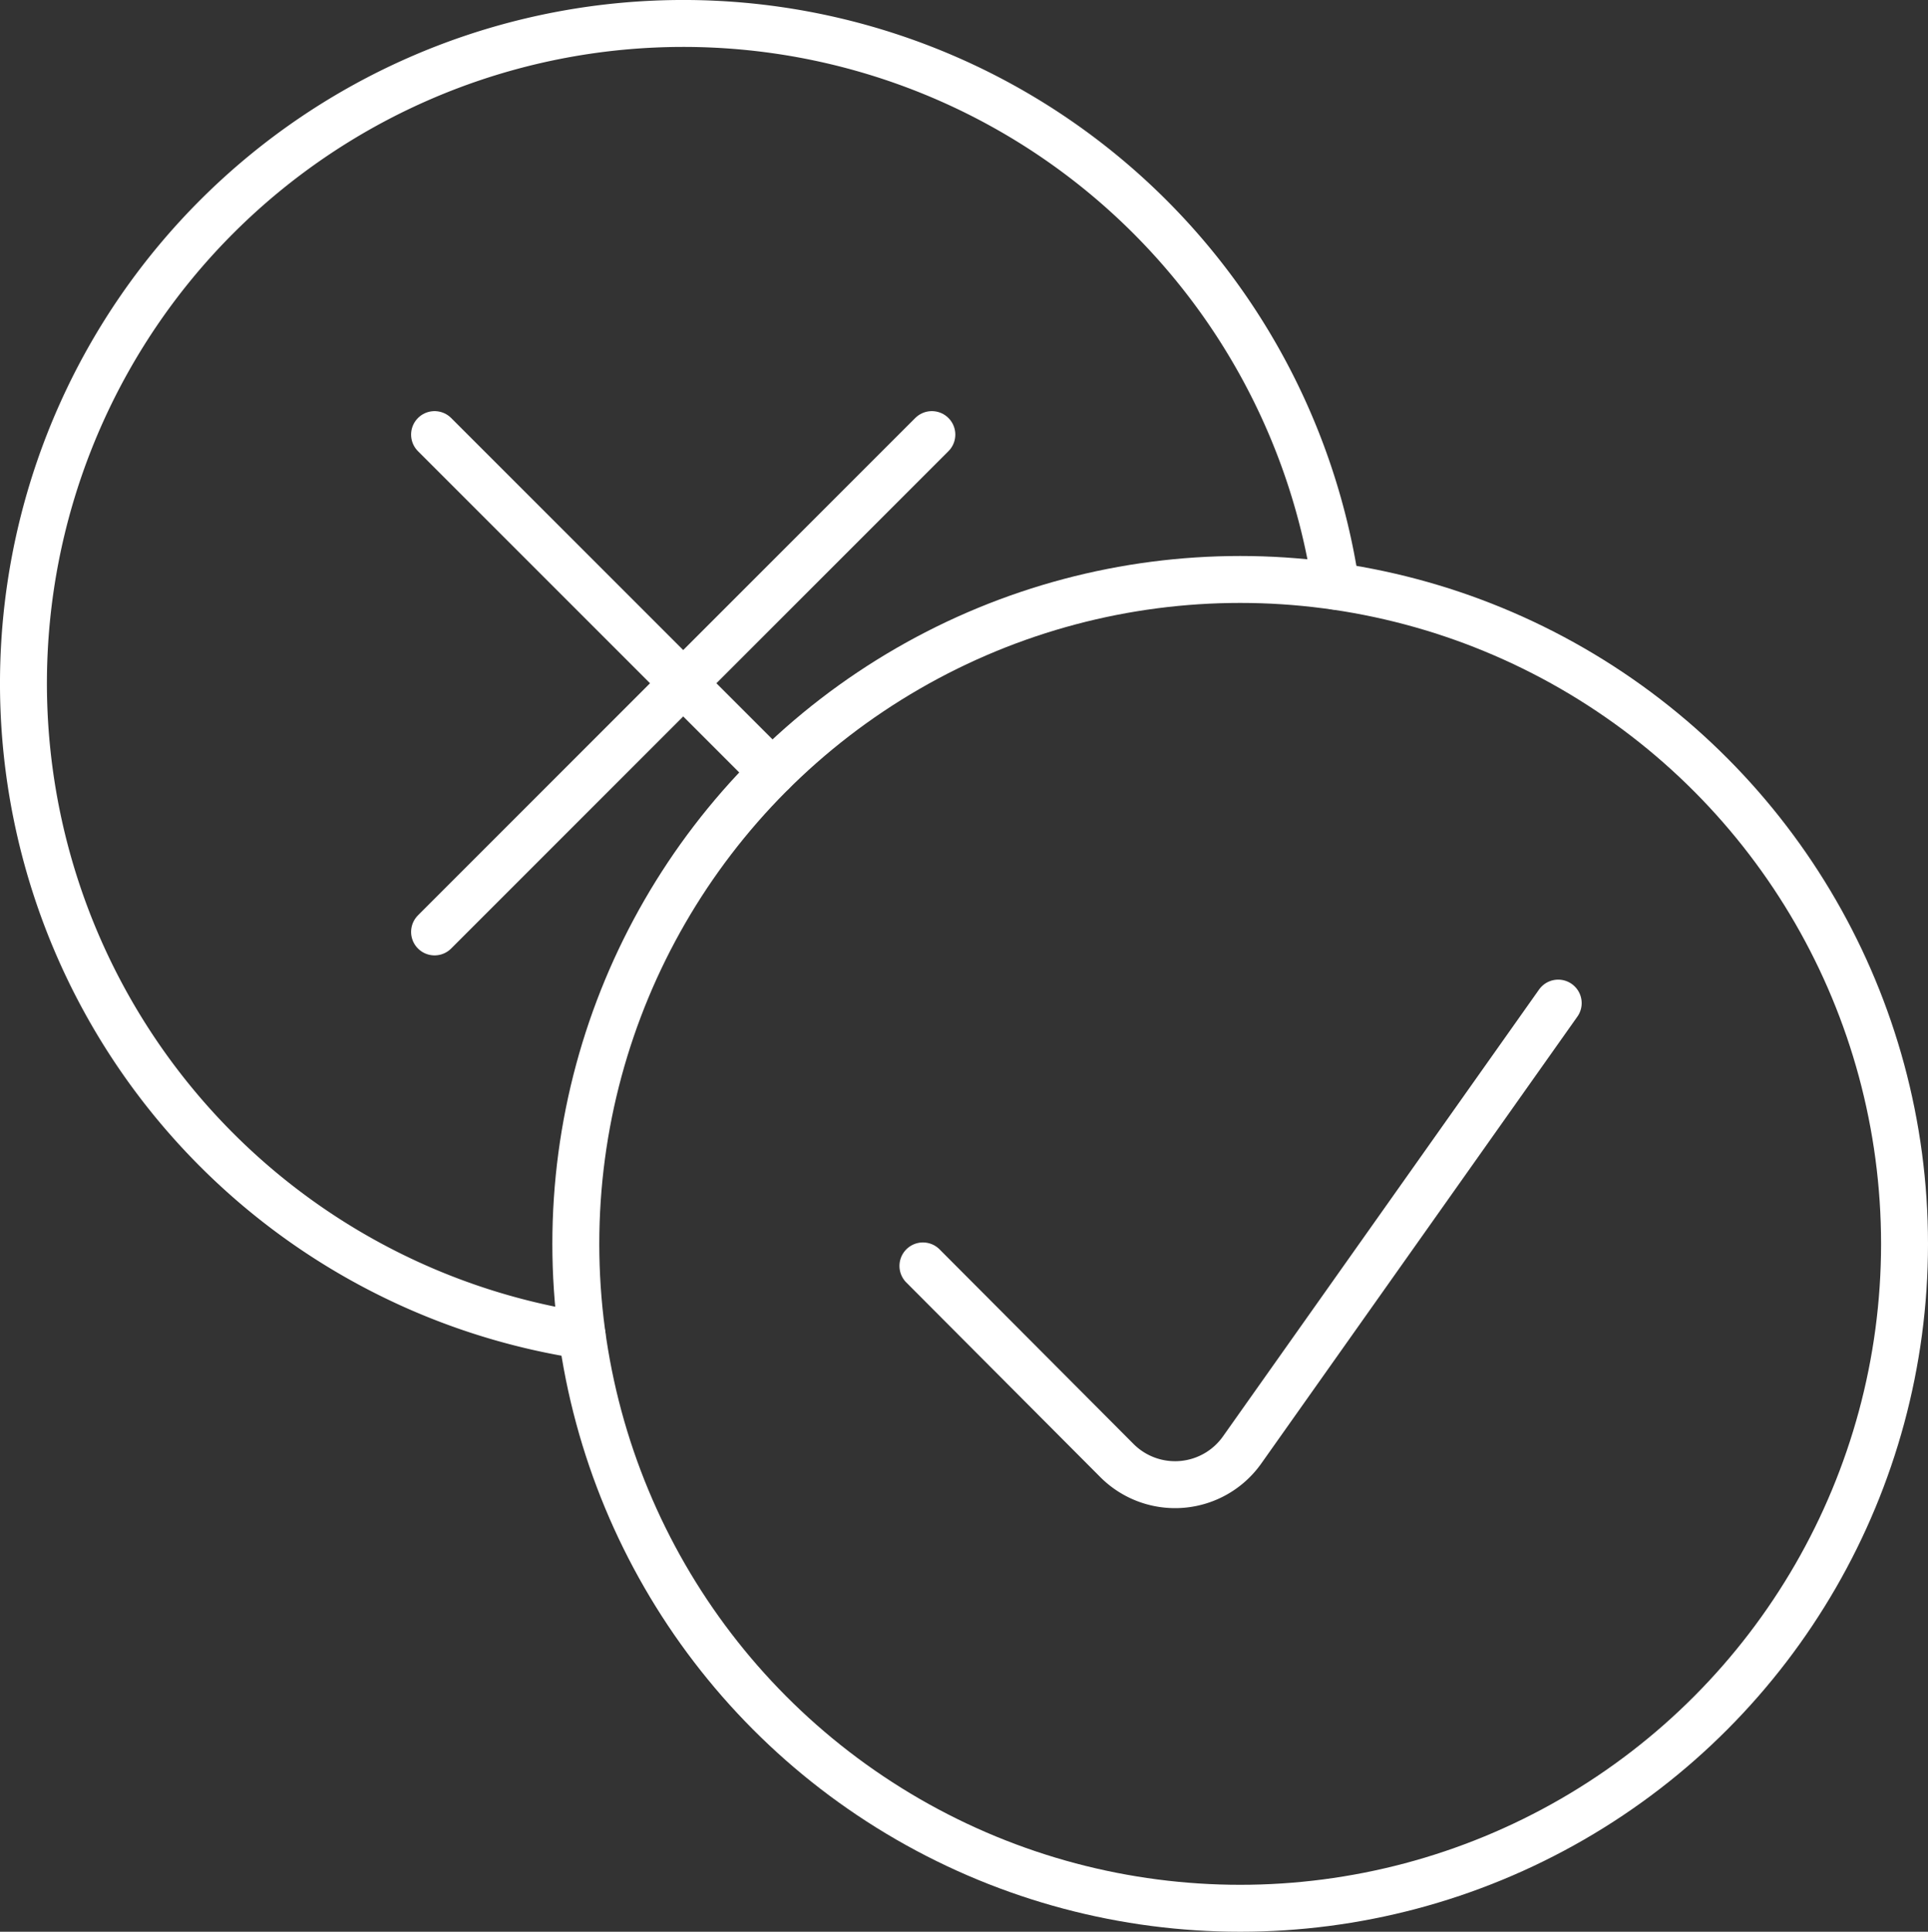 <svg xmlns="http://www.w3.org/2000/svg" viewBox="0 0 123.25 123.48"><rect x="0" y="0" width="123.25" height="123.48" fill="#333333" stroke="none"/><defs><style>.cls-1,.cls-2{fill:none;}.cls-2{stroke:#fff;stroke-linecap:round;stroke-miterlimit:10;stroke-width:3px;}</style></defs><g id="Capa_2" data-name="Capa 2"><g id="Capa_1-2" data-name="Capa 1"><rect class="cls-1" x="1.04" y="1.5" width="120.71" height="120.71"></rect><path class="cls-2" d="M59,80.92,71.4,93.36a5.25,5.25,0,0,0,8-.67L99.61,64.12"></path><circle class="cls-2" cx="79.28" cy="79.51" r="42.47"></circle><path class="cls-2" d="M37.21,85.36A42.18,42.18,0,1,1,85.4,37.47"></path><line class="cls-2" x1="59.57" y1="27.78" x2="27.78" y2="59.57"></line><line class="cls-2" x1="49.36" y1="49.36" x2="27.78" y2="27.78"></line></g></g></svg>